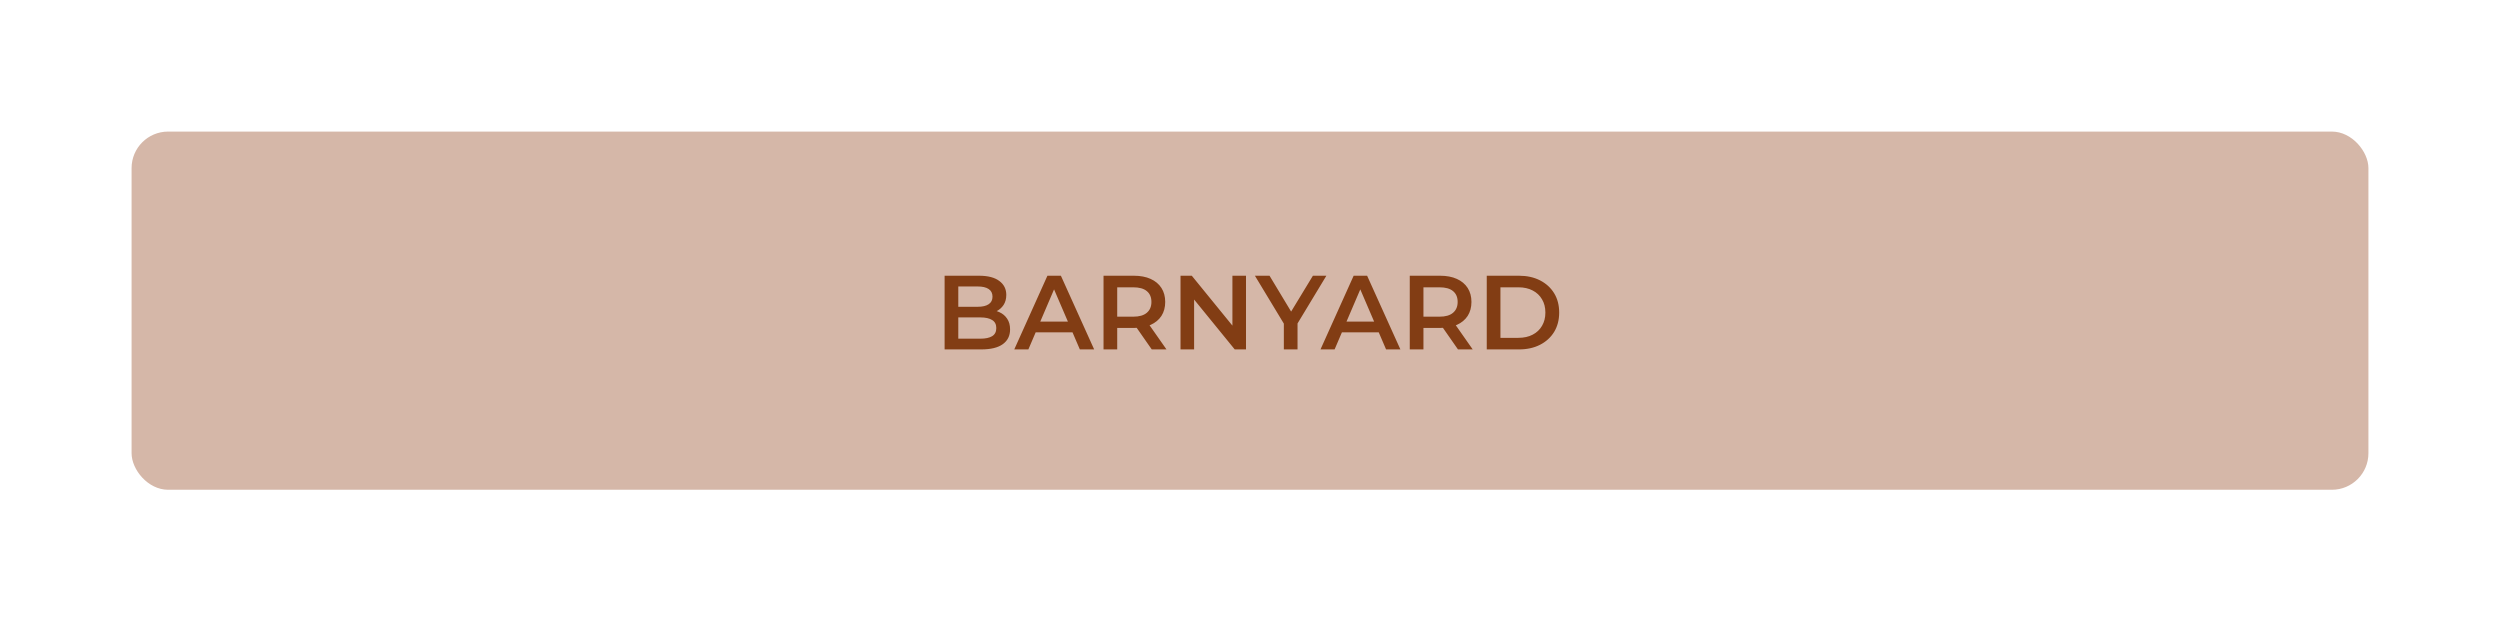 <svg width="1710" height="425" viewBox="0 0 1710 425" fill="none" xmlns="http://www.w3.org/2000/svg">
<rect width="1710" height="425" fill="white"/>
<rect x="90" y="90" width="1530" height="245" rx="25" fill="#D5B7A8"/>
<path d="M646.112 239V188.6H669.728C675.776 188.6 680.384 189.8 683.552 192.2C686.72 194.552 688.304 197.72 688.304 201.704C688.304 204.392 687.68 206.696 686.432 208.616C685.184 210.488 683.504 211.952 681.392 213.008C679.328 214.016 677.072 214.52 674.624 214.52L675.92 211.928C678.752 211.928 681.296 212.456 683.552 213.512C685.808 214.52 687.584 216.008 688.88 217.976C690.224 219.944 690.896 222.392 690.896 225.32C690.896 229.64 689.24 233 685.928 235.4C682.616 237.8 677.696 239 671.168 239H646.112ZM655.472 231.656H670.592C674.096 231.656 676.784 231.08 678.656 229.928C680.528 228.776 681.464 226.928 681.464 224.384C681.464 221.888 680.528 220.064 678.656 218.912C676.784 217.712 674.096 217.112 670.592 217.112H654.752V209.84H668.72C671.984 209.84 674.48 209.264 676.208 208.112C677.984 206.96 678.872 205.232 678.872 202.928C678.872 200.576 677.984 198.824 676.208 197.672C674.48 196.52 671.984 195.944 668.72 195.944H655.472V231.656ZM693.757 239L716.437 188.6H725.653L748.405 239H738.613L719.101 193.568H722.845L703.405 239H693.757ZM704.197 227.336L706.717 219.992H733.933L736.453 227.336H704.197ZM754.815 239V188.6H775.551C780.015 188.6 783.831 189.32 786.999 190.76C790.215 192.2 792.687 194.264 794.415 196.952C796.143 199.64 797.007 202.832 797.007 206.528C797.007 210.224 796.143 213.416 794.415 216.104C792.687 218.744 790.215 220.784 786.999 222.224C783.831 223.616 780.015 224.312 775.551 224.312H759.999L764.175 220.064V239H754.815ZM787.791 239L775.047 220.712H785.055L797.871 239H787.791ZM764.175 221.072L759.999 216.608H775.119C779.247 216.608 782.343 215.72 784.407 213.944C786.519 212.168 787.575 209.696 787.575 206.528C787.575 203.312 786.519 200.84 784.407 199.112C782.343 197.384 779.247 196.52 775.119 196.52H759.999L764.175 191.912V221.072ZM807.479 239V188.6H815.183L846.791 227.408H842.975V188.6H852.263V239H844.559L812.951 200.192H816.767V239H807.479ZM878.152 239V219.056L880.24 224.816L858.352 188.6H868.36L885.928 217.76H880.312L898.024 188.6H907.24L885.352 224.816L887.512 219.056V239H878.152ZM903.218 239L925.898 188.6H935.114L957.866 239H948.074L928.562 193.568H932.306L912.866 239H903.218ZM913.658 227.336L916.178 219.992H943.394L945.914 227.336H913.658ZM964.276 239V188.6H985.012C989.476 188.6 993.292 189.32 996.46 190.76C999.676 192.2 1002.15 194.264 1003.88 196.952C1005.6 199.64 1006.47 202.832 1006.47 206.528C1006.47 210.224 1005.6 213.416 1003.88 216.104C1002.15 218.744 999.676 220.784 996.46 222.224C993.292 223.616 989.476 224.312 985.012 224.312H969.46L973.636 220.064V239H964.276ZM997.252 239L984.508 220.712H994.516L1007.33 239H997.252ZM973.636 221.072L969.46 216.608H984.58C988.708 216.608 991.804 215.72 993.868 213.944C995.98 212.168 997.036 209.696 997.036 206.528C997.036 203.312 995.98 200.84 993.868 199.112C991.804 197.384 988.708 196.52 984.58 196.52H969.46L973.636 191.912V221.072ZM1016.94 239V188.6H1038.97C1044.44 188.6 1049.24 189.656 1053.37 191.768C1057.5 193.88 1060.72 196.808 1063.02 200.552C1065.32 204.296 1066.48 208.712 1066.48 213.8C1066.48 218.84 1065.32 223.256 1063.02 227.048C1060.72 230.792 1057.5 233.72 1053.37 235.832C1049.24 237.944 1044.44 239 1038.97 239H1016.94ZM1026.3 231.08H1038.54C1042.33 231.08 1045.6 230.36 1048.33 228.92C1051.12 227.48 1053.25 225.464 1054.74 222.872C1056.28 220.28 1057.04 217.256 1057.04 213.8C1057.04 210.296 1056.28 207.272 1054.74 204.728C1053.25 202.136 1051.12 200.12 1048.33 198.68C1045.6 197.24 1042.33 196.52 1038.54 196.52H1026.3V231.08Z" fill="#823D14"/>
</svg>
